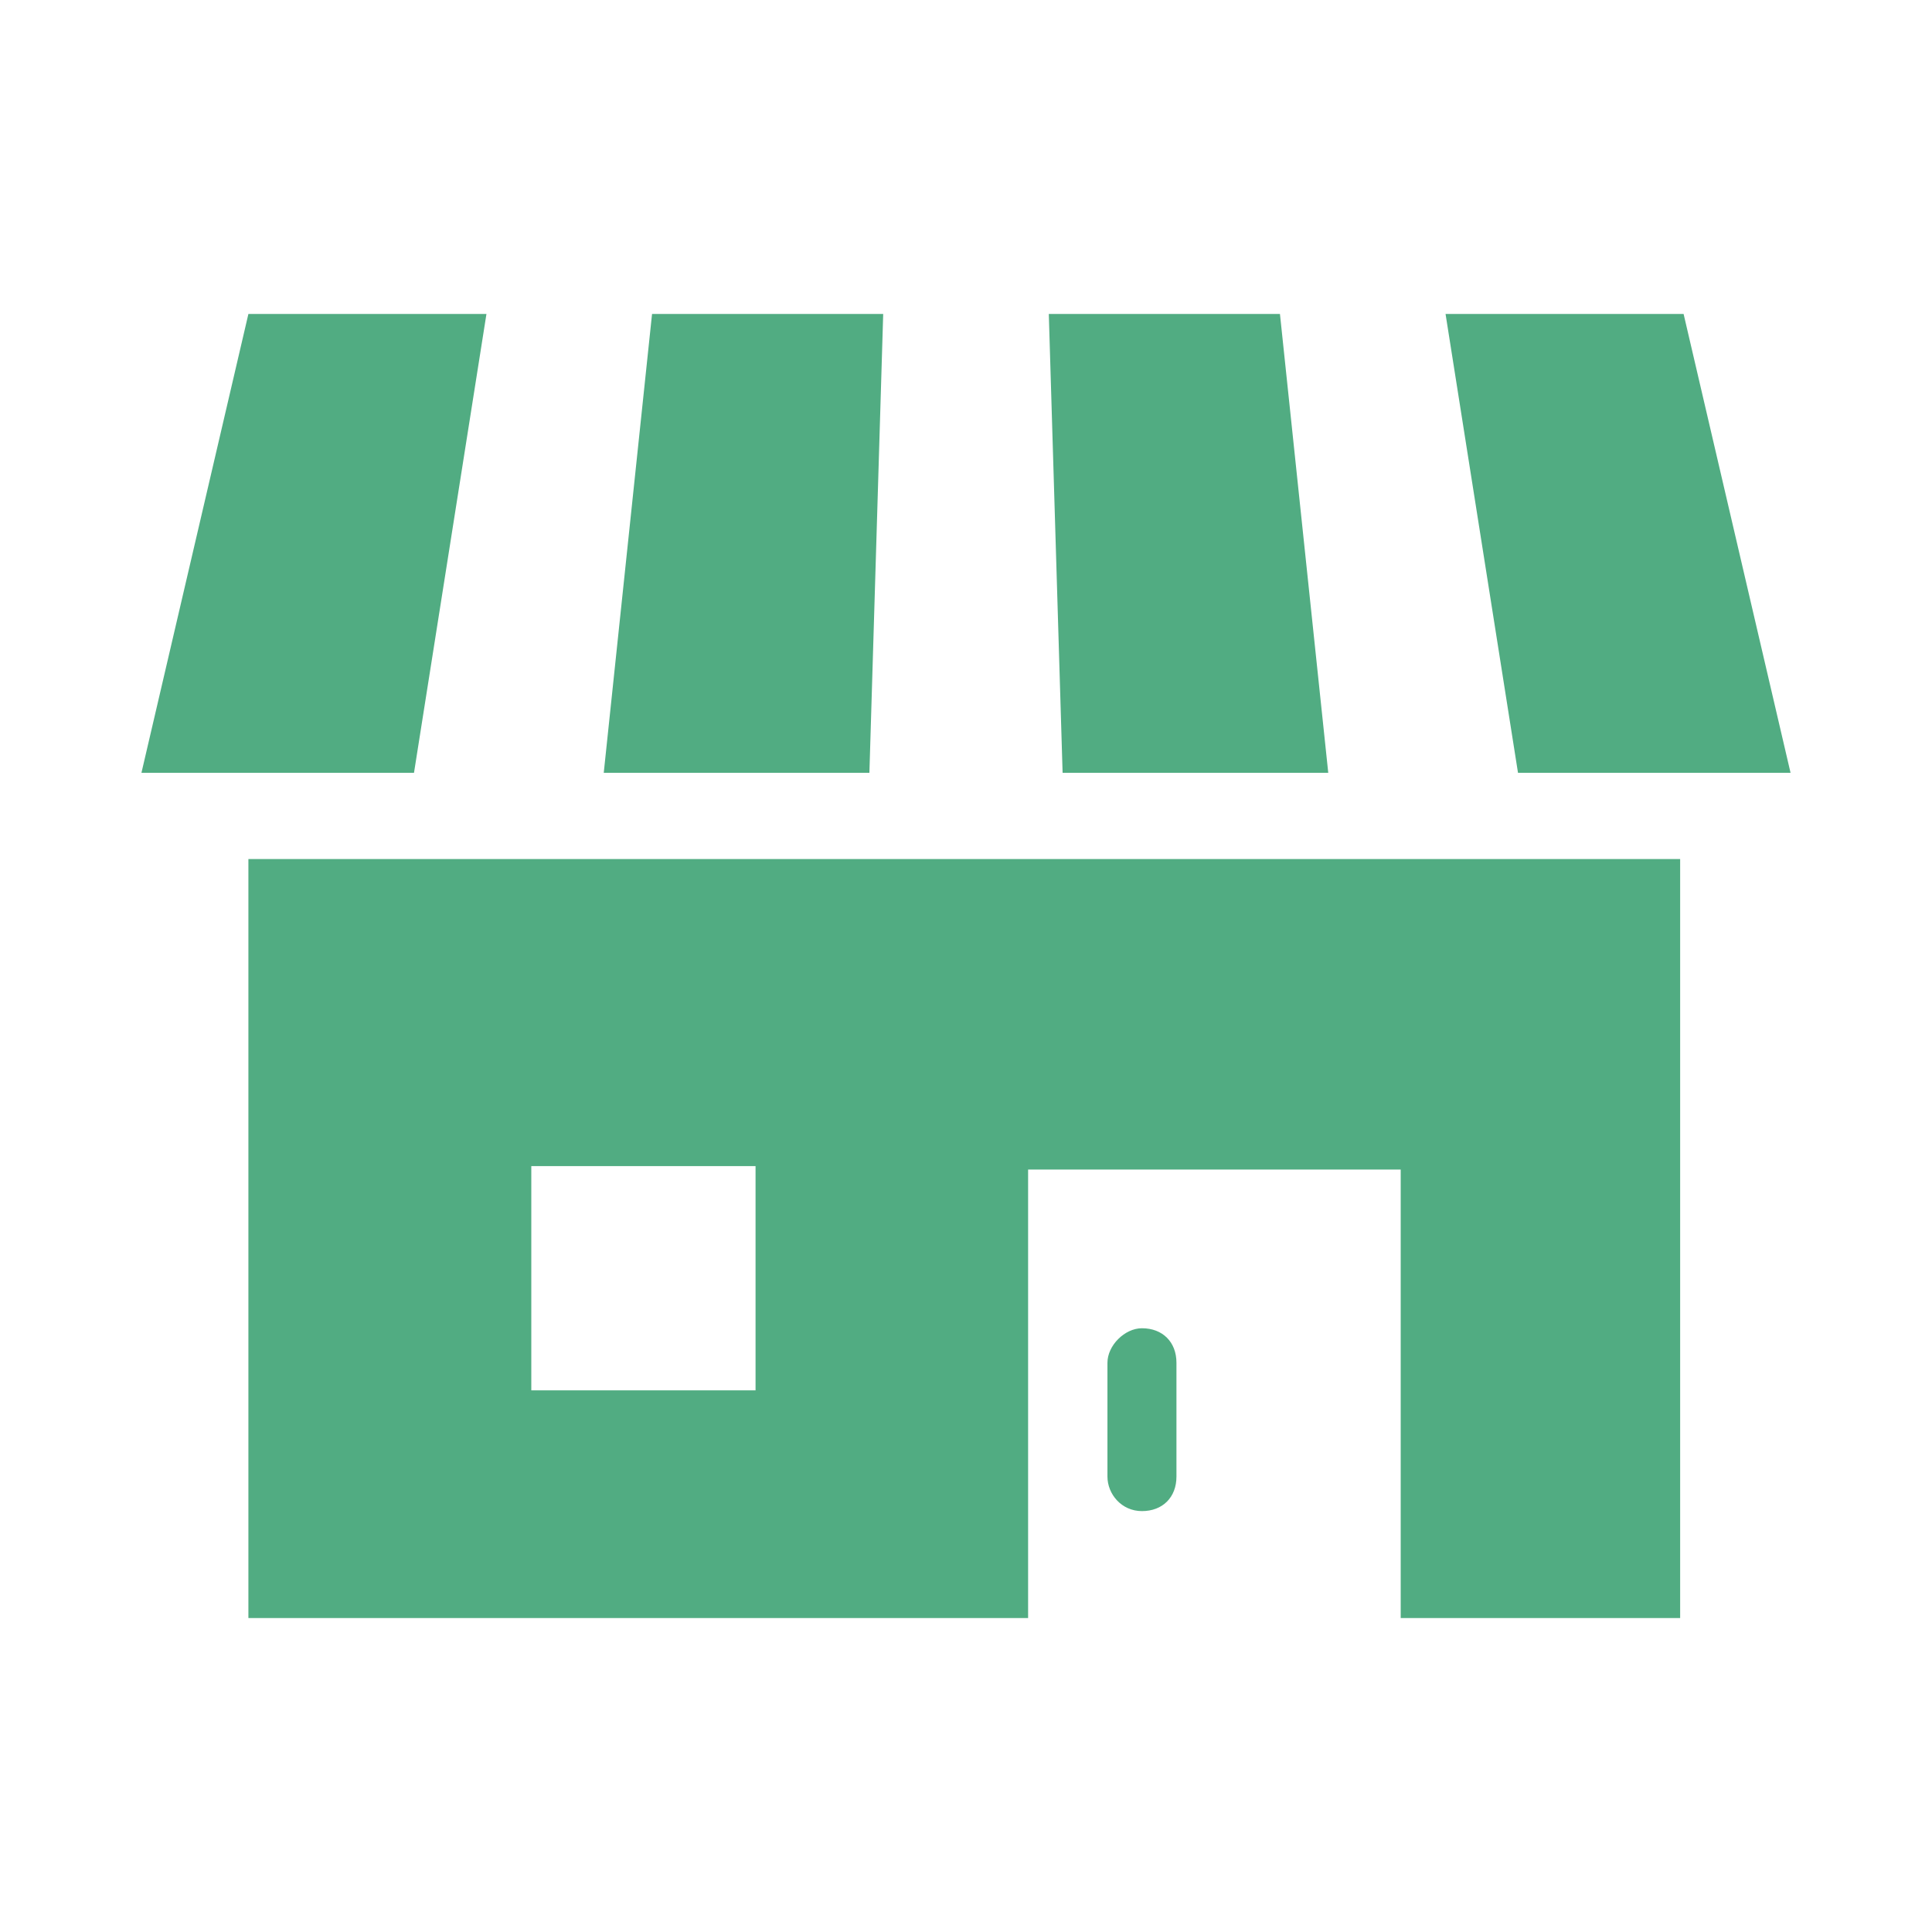 <?xml version="1.0" encoding="utf-8"?>
<!-- Generator: Adobe Illustrator 26.3.1, SVG Export Plug-In . SVG Version: 6.00 Build 0)  -->
<svg version="1.1" id="_イヤー_2" xmlns="http://www.w3.org/2000/svg" xmlns:xlink="http://www.w3.org/1999/xlink" x="0px"
	 y="0px" viewBox="0 0 56 56" style="enable-background:new 0 0 56 56;" xml:space="preserve">
<style type="text/css">
	.st0{fill:#51AC82;}
</style>
<g id="_イヤー_4">
	<g>
		<path class="st0" d="M7.2,46.9h22.6v-13h10.8v13h8.1v-22H7.2V46.9z M15.4,33.8h6.5v6.5h-6.5V33.8z"/>
		<path class="st0" d="M33.1,38.5c-0.5,0-1,0.5-1,1v3.3c0,0.5,0.4,1,1,1c0.6,0,1-0.4,1-1v-3.3C34.1,38.9,33.7,38.5,33.1,38.5z"/>
		<polygon class="st0" points="25.6,9.1 18.9,9.1 17.5,22.4 25.2,22.4 		"/>
		<polygon class="st0" points="38.5,22.4 37.1,9.1 30.4,9.1 30.8,22.4 		"/>
		<polygon class="st0" points="51.9,22.4 48.8,9.1 41.9,9.1 44,22.4 		"/>
		<polygon class="st0" points="14.1,9.1 7.2,9.1 4.1,22.4 12,22.4 		"/>
	</g>
</g>
</svg>
